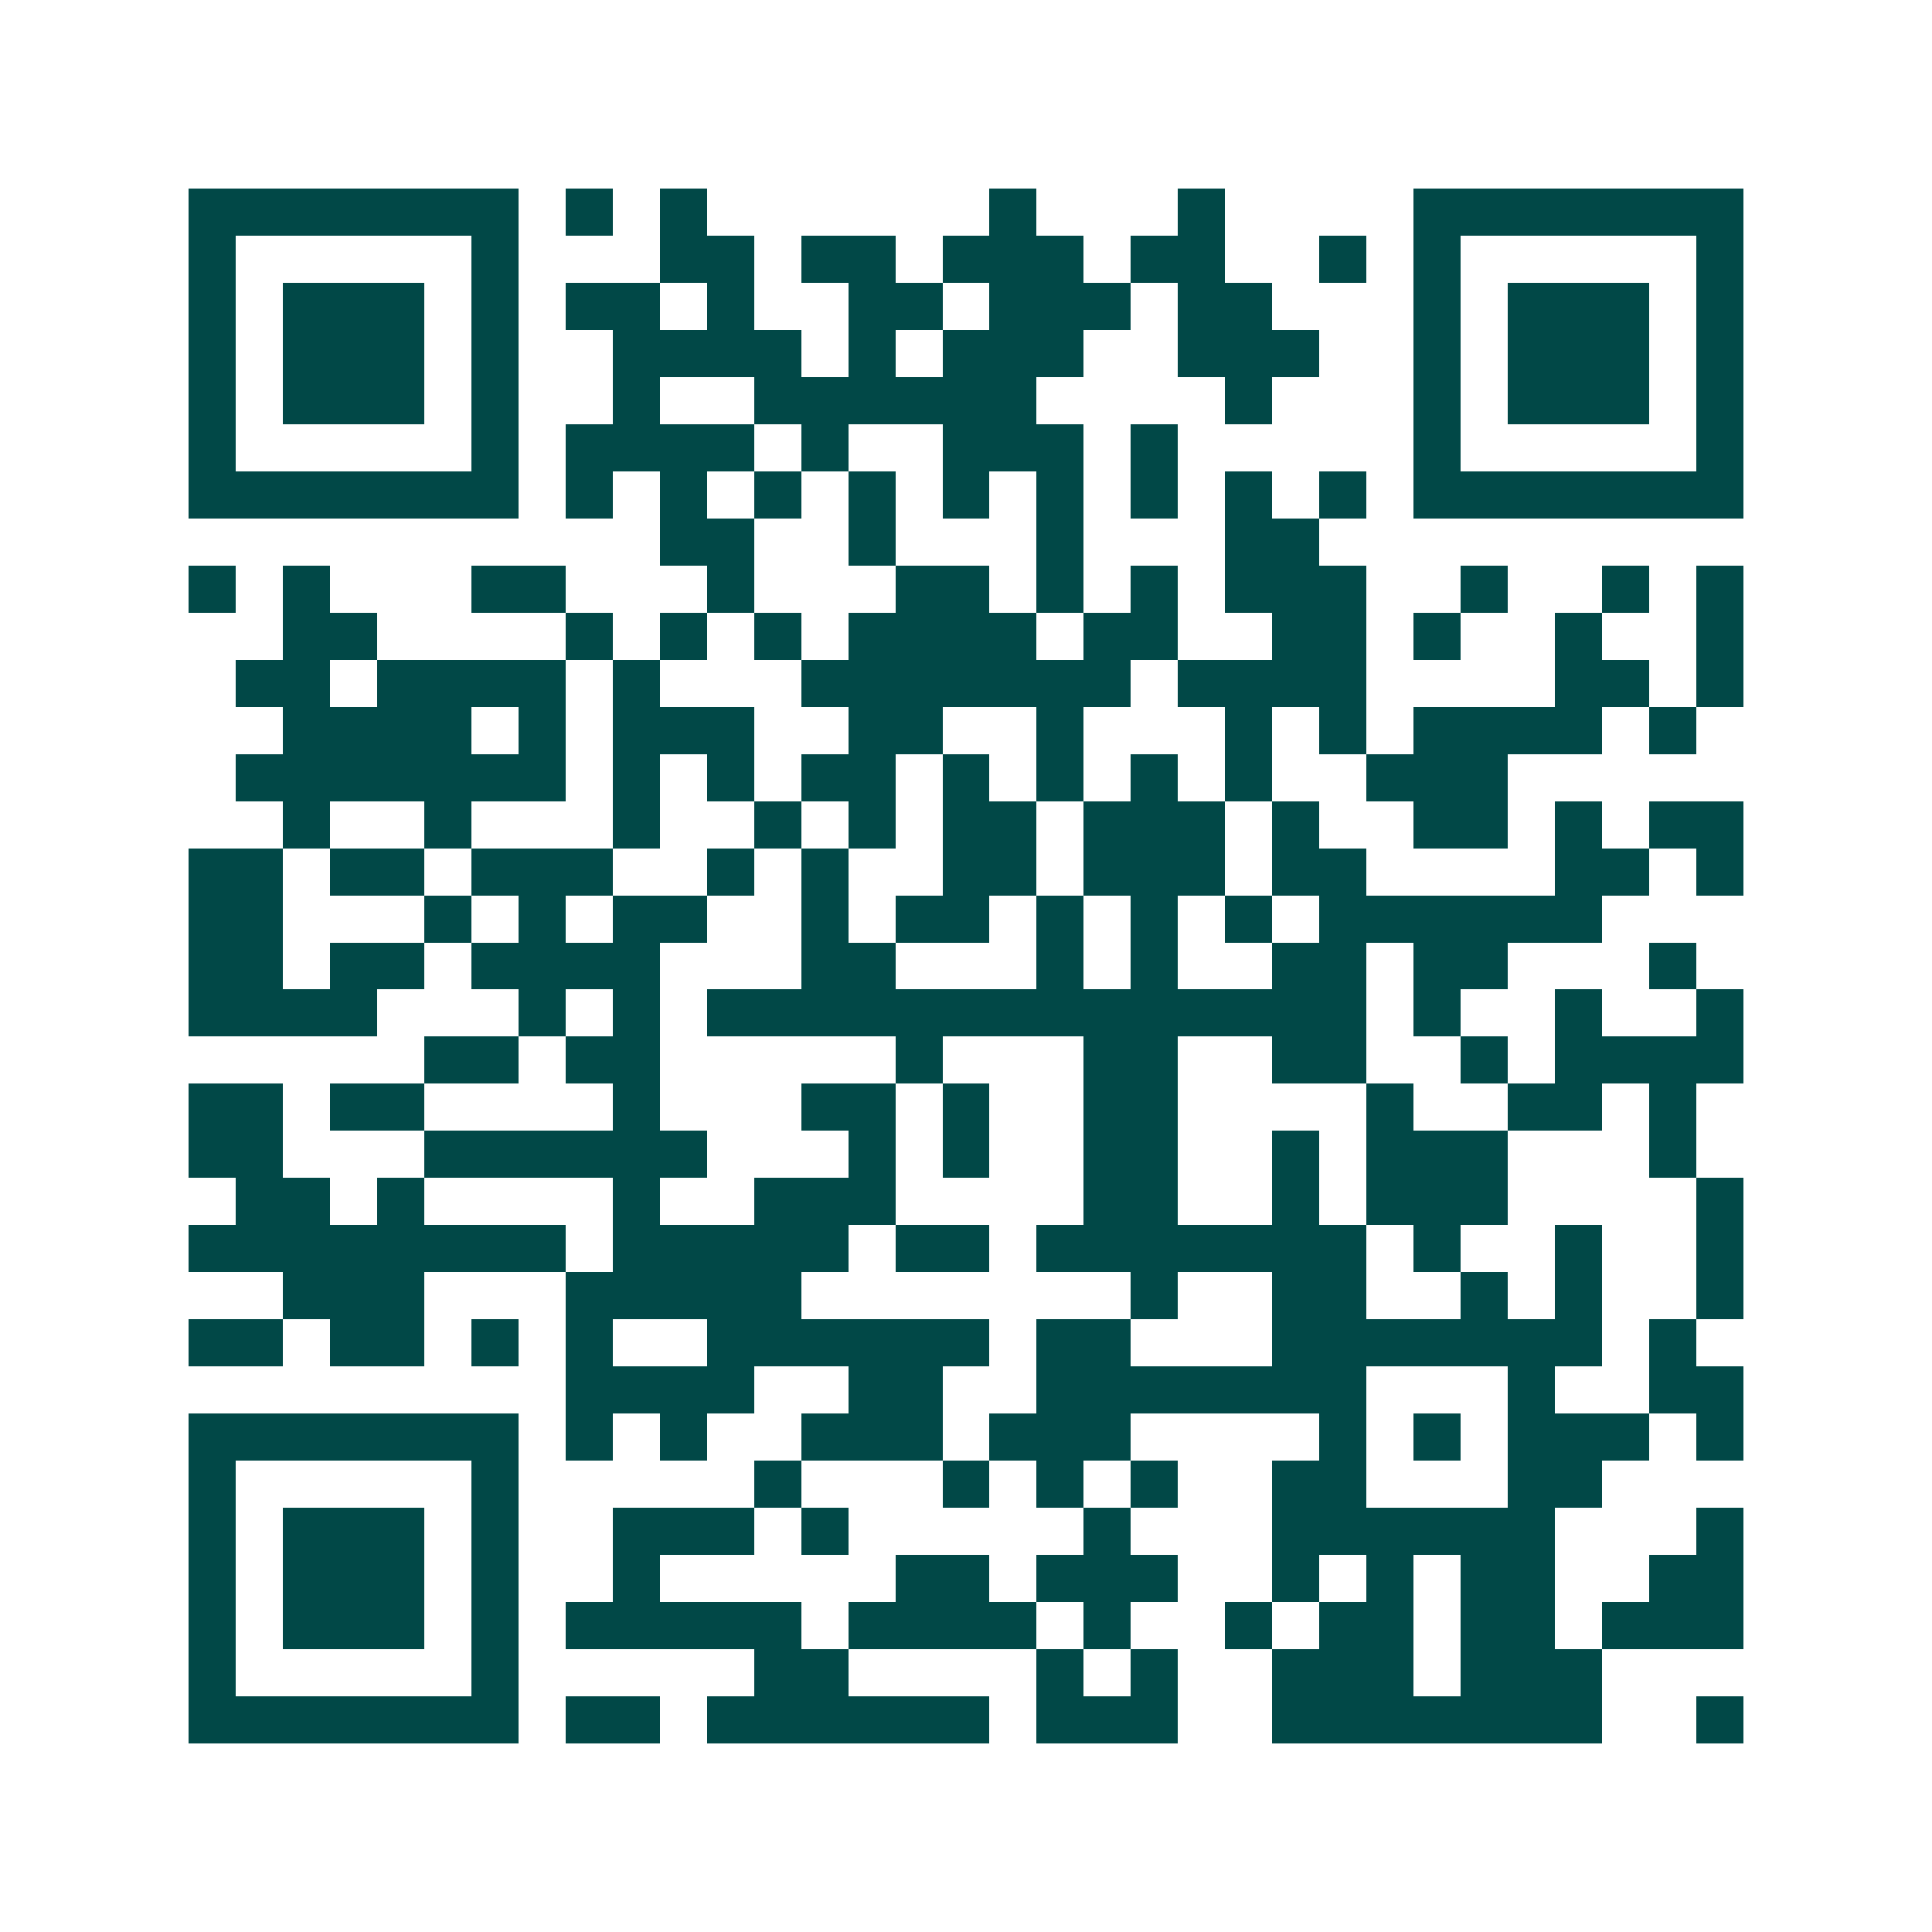 <svg xmlns="http://www.w3.org/2000/svg" width="200" height="200" viewBox="0 0 41 41" shape-rendering="crispEdges"><path fill="#ffffff" d="M0 0h41v41H0z"/><path stroke="#014847" d="M4 4.5h7m1 0h1m1 0h1m6 0h1m3 0h1m4 0h7M4 5.5h1m5 0h1m3 0h2m1 0h2m1 0h3m1 0h2m2 0h1m1 0h1m5 0h1M4 6.5h1m1 0h3m1 0h1m1 0h2m1 0h1m2 0h2m1 0h3m1 0h2m3 0h1m1 0h3m1 0h1M4 7.5h1m1 0h3m1 0h1m2 0h4m1 0h1m1 0h3m2 0h3m2 0h1m1 0h3m1 0h1M4 8.5h1m1 0h3m1 0h1m2 0h1m2 0h6m4 0h1m3 0h1m1 0h3m1 0h1M4 9.5h1m5 0h1m1 0h4m1 0h1m2 0h3m1 0h1m5 0h1m5 0h1M4 10.5h7m1 0h1m1 0h1m1 0h1m1 0h1m1 0h1m1 0h1m1 0h1m1 0h1m1 0h1m1 0h7M14 11.5h2m2 0h1m3 0h1m3 0h2M4 12.5h1m1 0h1m3 0h2m3 0h1m3 0h2m1 0h1m1 0h1m1 0h3m2 0h1m2 0h1m1 0h1M6 13.5h2m4 0h1m1 0h1m1 0h1m1 0h4m1 0h2m2 0h2m1 0h1m2 0h1m2 0h1M5 14.5h2m1 0h4m1 0h1m3 0h7m1 0h4m4 0h2m1 0h1M6 15.5h4m1 0h1m1 0h3m2 0h2m2 0h1m3 0h1m1 0h1m1 0h4m1 0h1M5 16.5h7m1 0h1m1 0h1m1 0h2m1 0h1m1 0h1m1 0h1m1 0h1m2 0h3M6 17.5h1m2 0h1m3 0h1m2 0h1m1 0h1m1 0h2m1 0h3m1 0h1m2 0h2m1 0h1m1 0h2M4 18.5h2m1 0h2m1 0h3m2 0h1m1 0h1m2 0h2m1 0h3m1 0h2m4 0h2m1 0h1M4 19.5h2m3 0h1m1 0h1m1 0h2m2 0h1m1 0h2m1 0h1m1 0h1m1 0h1m1 0h6M4 20.5h2m1 0h2m1 0h4m3 0h2m3 0h1m1 0h1m2 0h2m1 0h2m3 0h1M4 21.5h4m3 0h1m1 0h1m1 0h14m1 0h1m2 0h1m2 0h1M9 22.5h2m1 0h2m5 0h1m3 0h2m2 0h2m2 0h1m1 0h4M4 23.5h2m1 0h2m4 0h1m3 0h2m1 0h1m2 0h2m4 0h1m2 0h2m1 0h1M4 24.5h2m3 0h6m3 0h1m1 0h1m2 0h2m2 0h1m1 0h3m3 0h1M5 25.5h2m1 0h1m4 0h1m2 0h3m4 0h2m2 0h1m1 0h3m4 0h1M4 26.5h8m1 0h5m1 0h2m1 0h7m1 0h1m2 0h1m2 0h1M6 27.5h3m3 0h5m7 0h1m2 0h2m2 0h1m1 0h1m2 0h1M4 28.5h2m1 0h2m1 0h1m1 0h1m2 0h6m1 0h2m3 0h7m1 0h1M12 29.5h4m2 0h2m2 0h7m3 0h1m2 0h2M4 30.5h7m1 0h1m1 0h1m2 0h3m1 0h3m4 0h1m1 0h1m1 0h3m1 0h1M4 31.5h1m5 0h1m5 0h1m3 0h1m1 0h1m1 0h1m2 0h2m3 0h2M4 32.5h1m1 0h3m1 0h1m2 0h3m1 0h1m5 0h1m3 0h6m3 0h1M4 33.5h1m1 0h3m1 0h1m2 0h1m5 0h2m1 0h3m2 0h1m1 0h1m1 0h2m2 0h2M4 34.5h1m1 0h3m1 0h1m1 0h5m1 0h4m1 0h1m2 0h1m1 0h2m1 0h2m1 0h3M4 35.5h1m5 0h1m5 0h2m4 0h1m1 0h1m2 0h3m1 0h3M4 36.5h7m1 0h2m1 0h6m1 0h3m2 0h7m2 0h1"/></svg>
